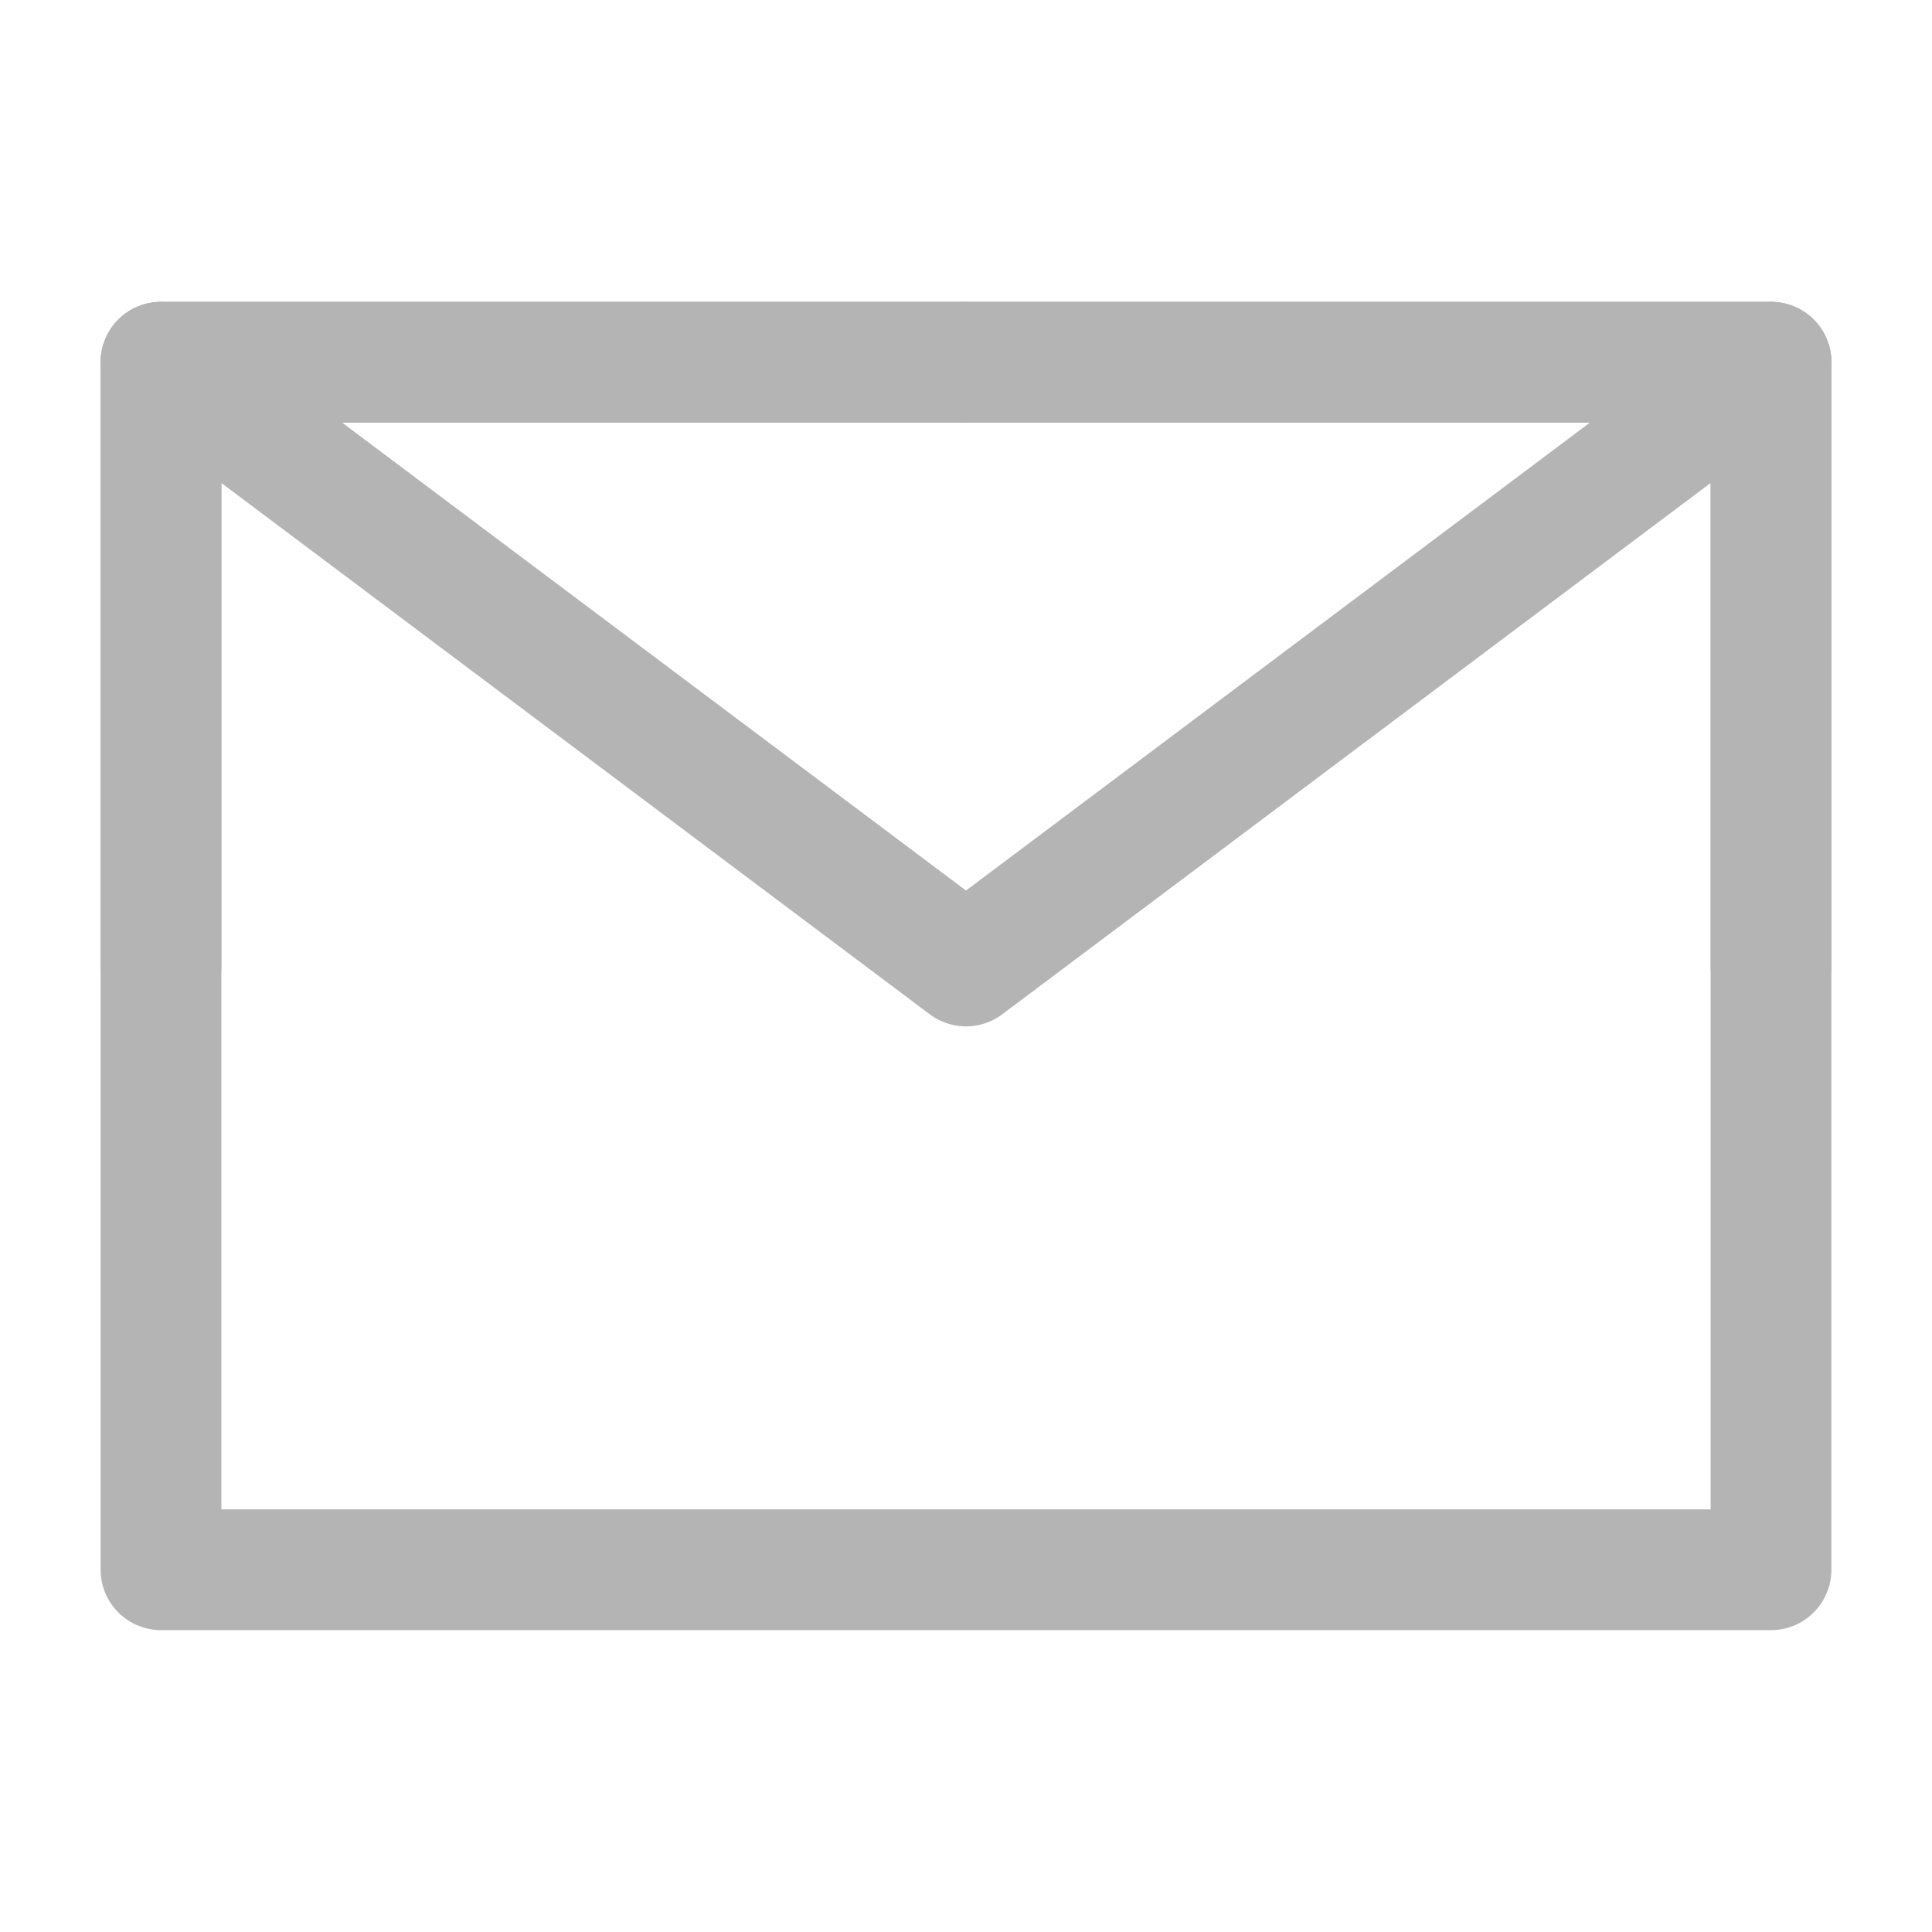 <?xml version="1.0" encoding="UTF-8"?><svg width="24" height="24" viewBox="0 0 48 48" fill="none" xmlns="http://www.w3.org/2000/svg"><path d="M4 39H44V24V9H24H4V24V39Z" fill="none" stroke="#b4b4b4" stroke-width="3" stroke-linejoin="round"/><path d="M4 9L24 24L44 9" stroke="#b4b4b4" stroke-width="3" stroke-linecap="round" stroke-linejoin="round"/><path d="M24 9H4V24" stroke="#b4b4b4" stroke-width="3" stroke-linecap="round" stroke-linejoin="round"/><path d="M44 24V9H24" stroke="#b4b4b4" stroke-width="3" stroke-linecap="round" stroke-linejoin="round"/></svg>